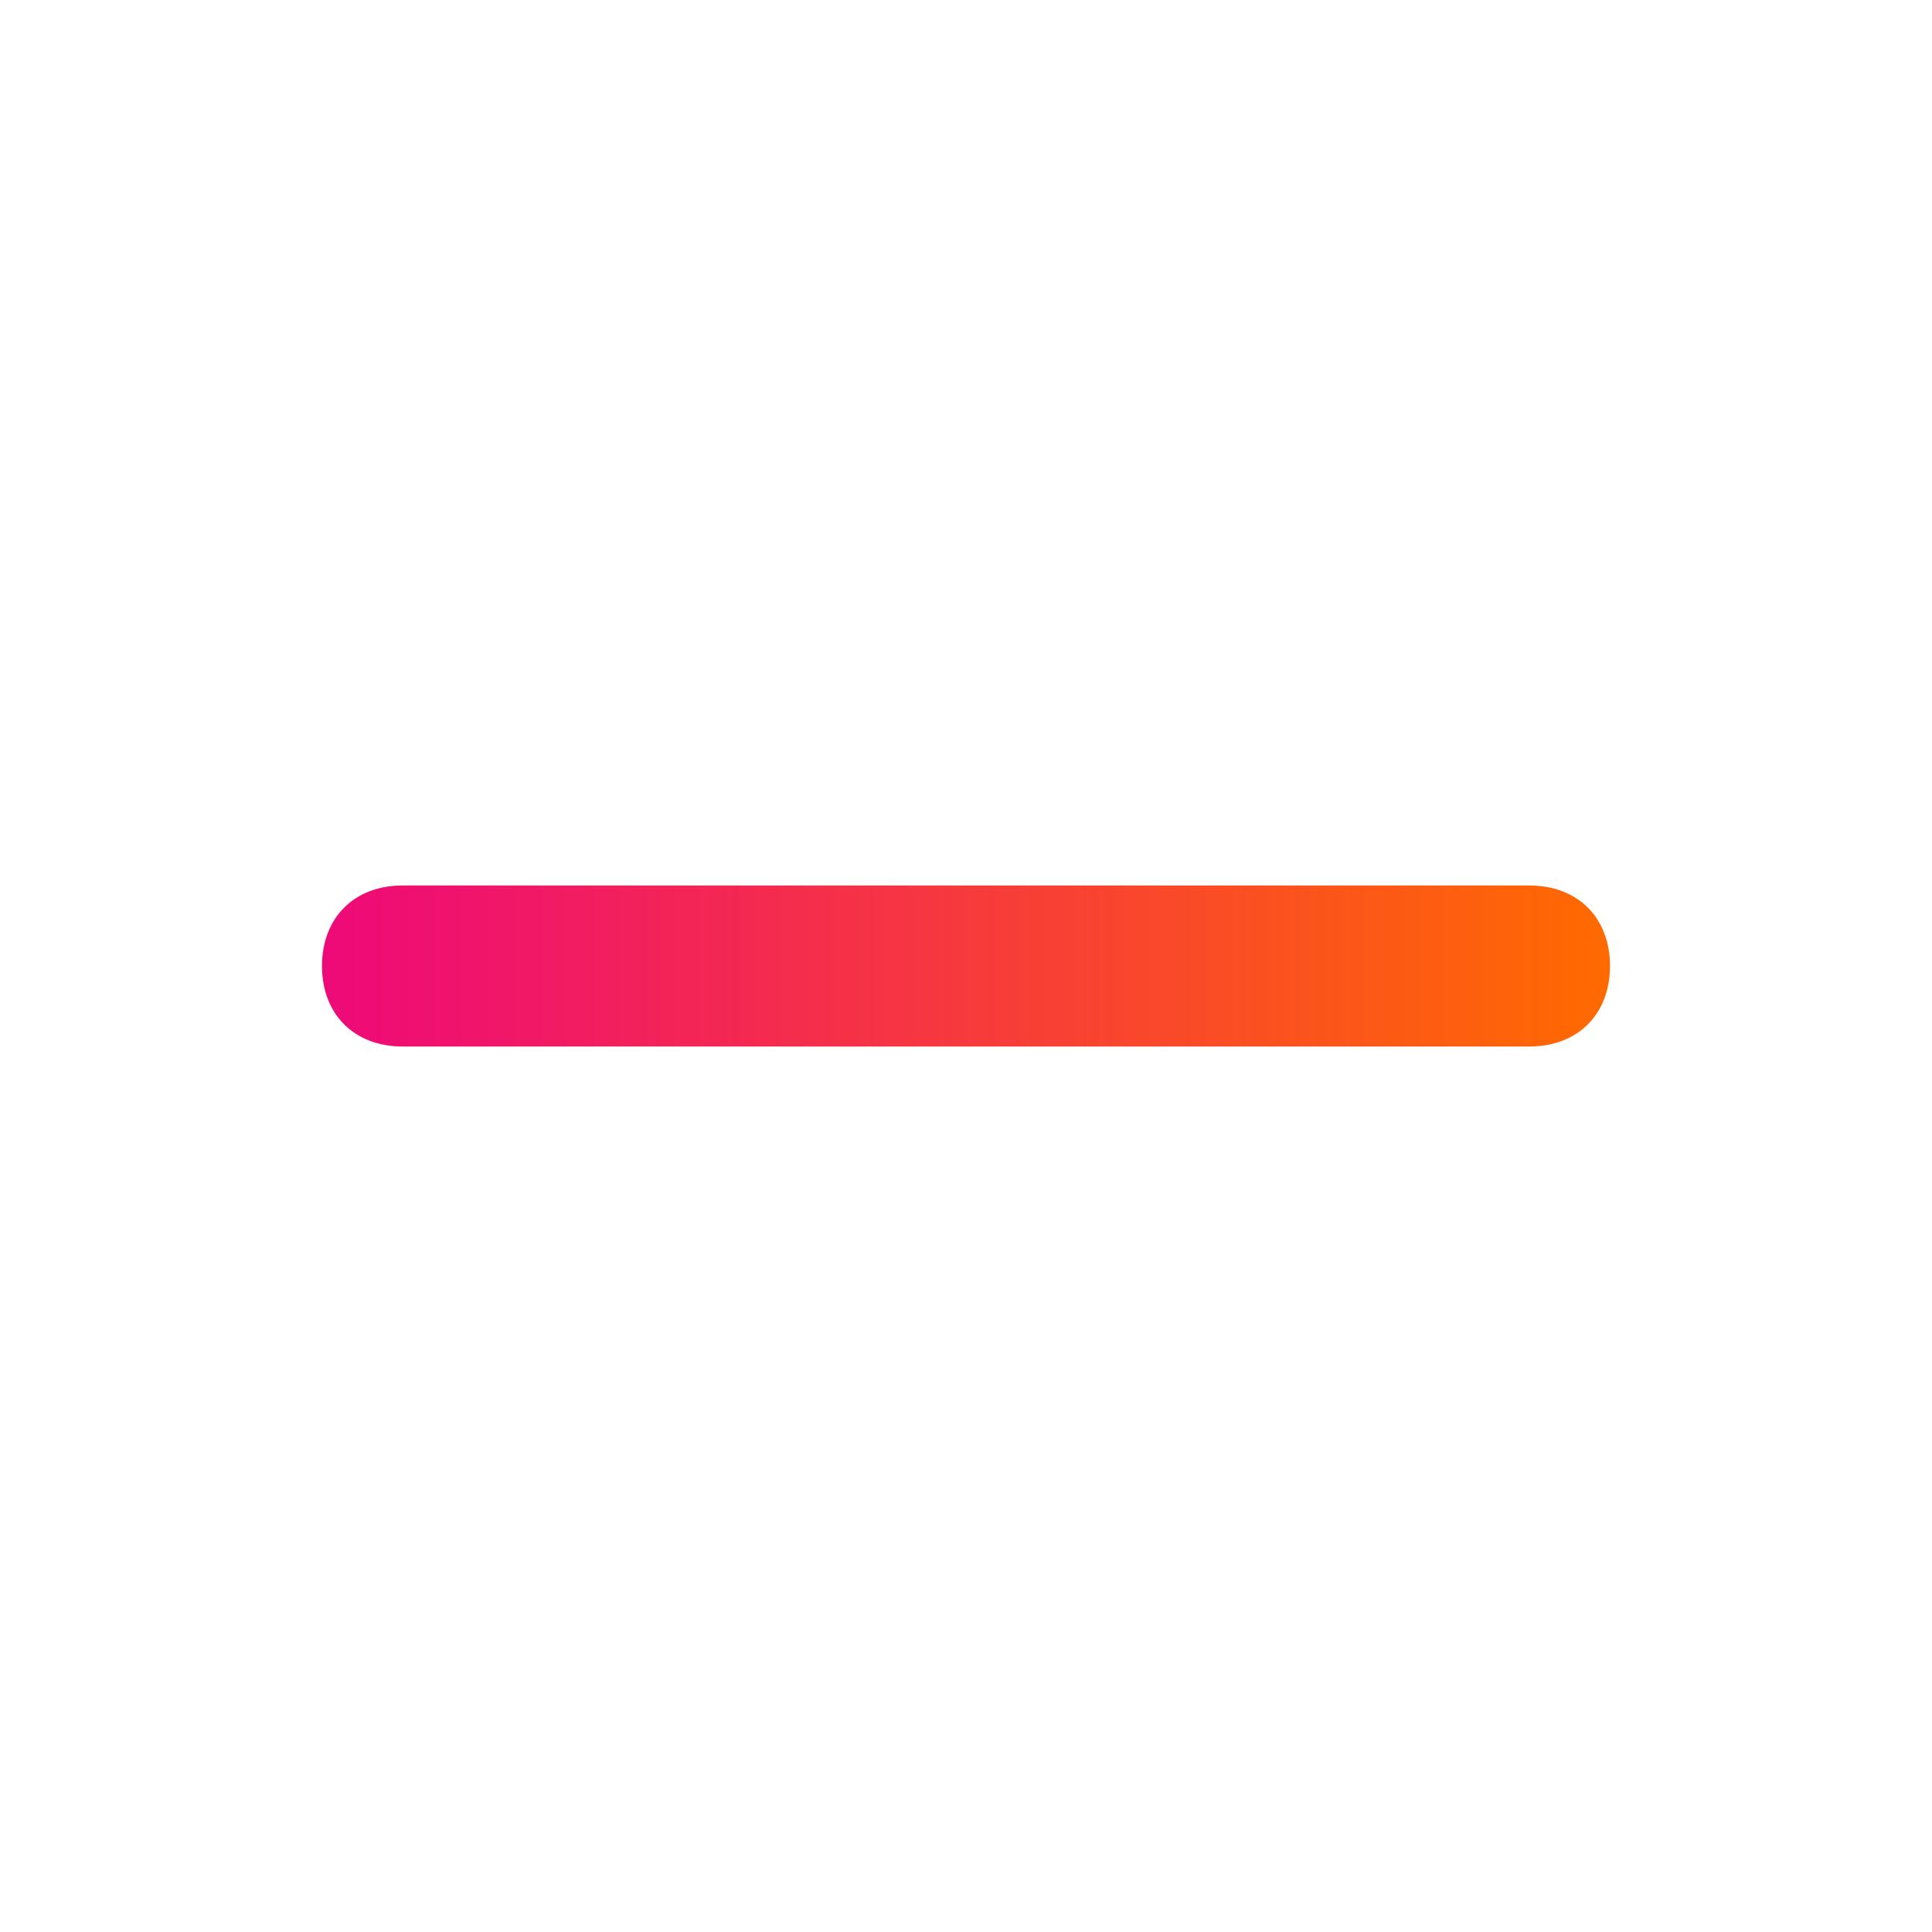 <svg id="Layer_1" enable-background="new 0 0 24 24" height="512" viewBox="0 0 24 24" width="512" xmlns="http://www.w3.org/2000/svg" xmlns:xlink="http://www.w3.org/1999/xlink"><linearGradient id="SVGID_1_" gradientUnits="userSpaceOnUse" x1="4" x2="20" y1="12" y2="12"><stop offset="0" stop-color="#ee0979"/><stop offset="1" stop-color="#ff6a00"/></linearGradient><path d="m19 11h-14c-.6 0-1 .4-1 1s.4 1 1 1h14c.6 0 1-.4 1-1s-.4-1-1-1z" fill="url(#SVGID_1_)"/></svg>